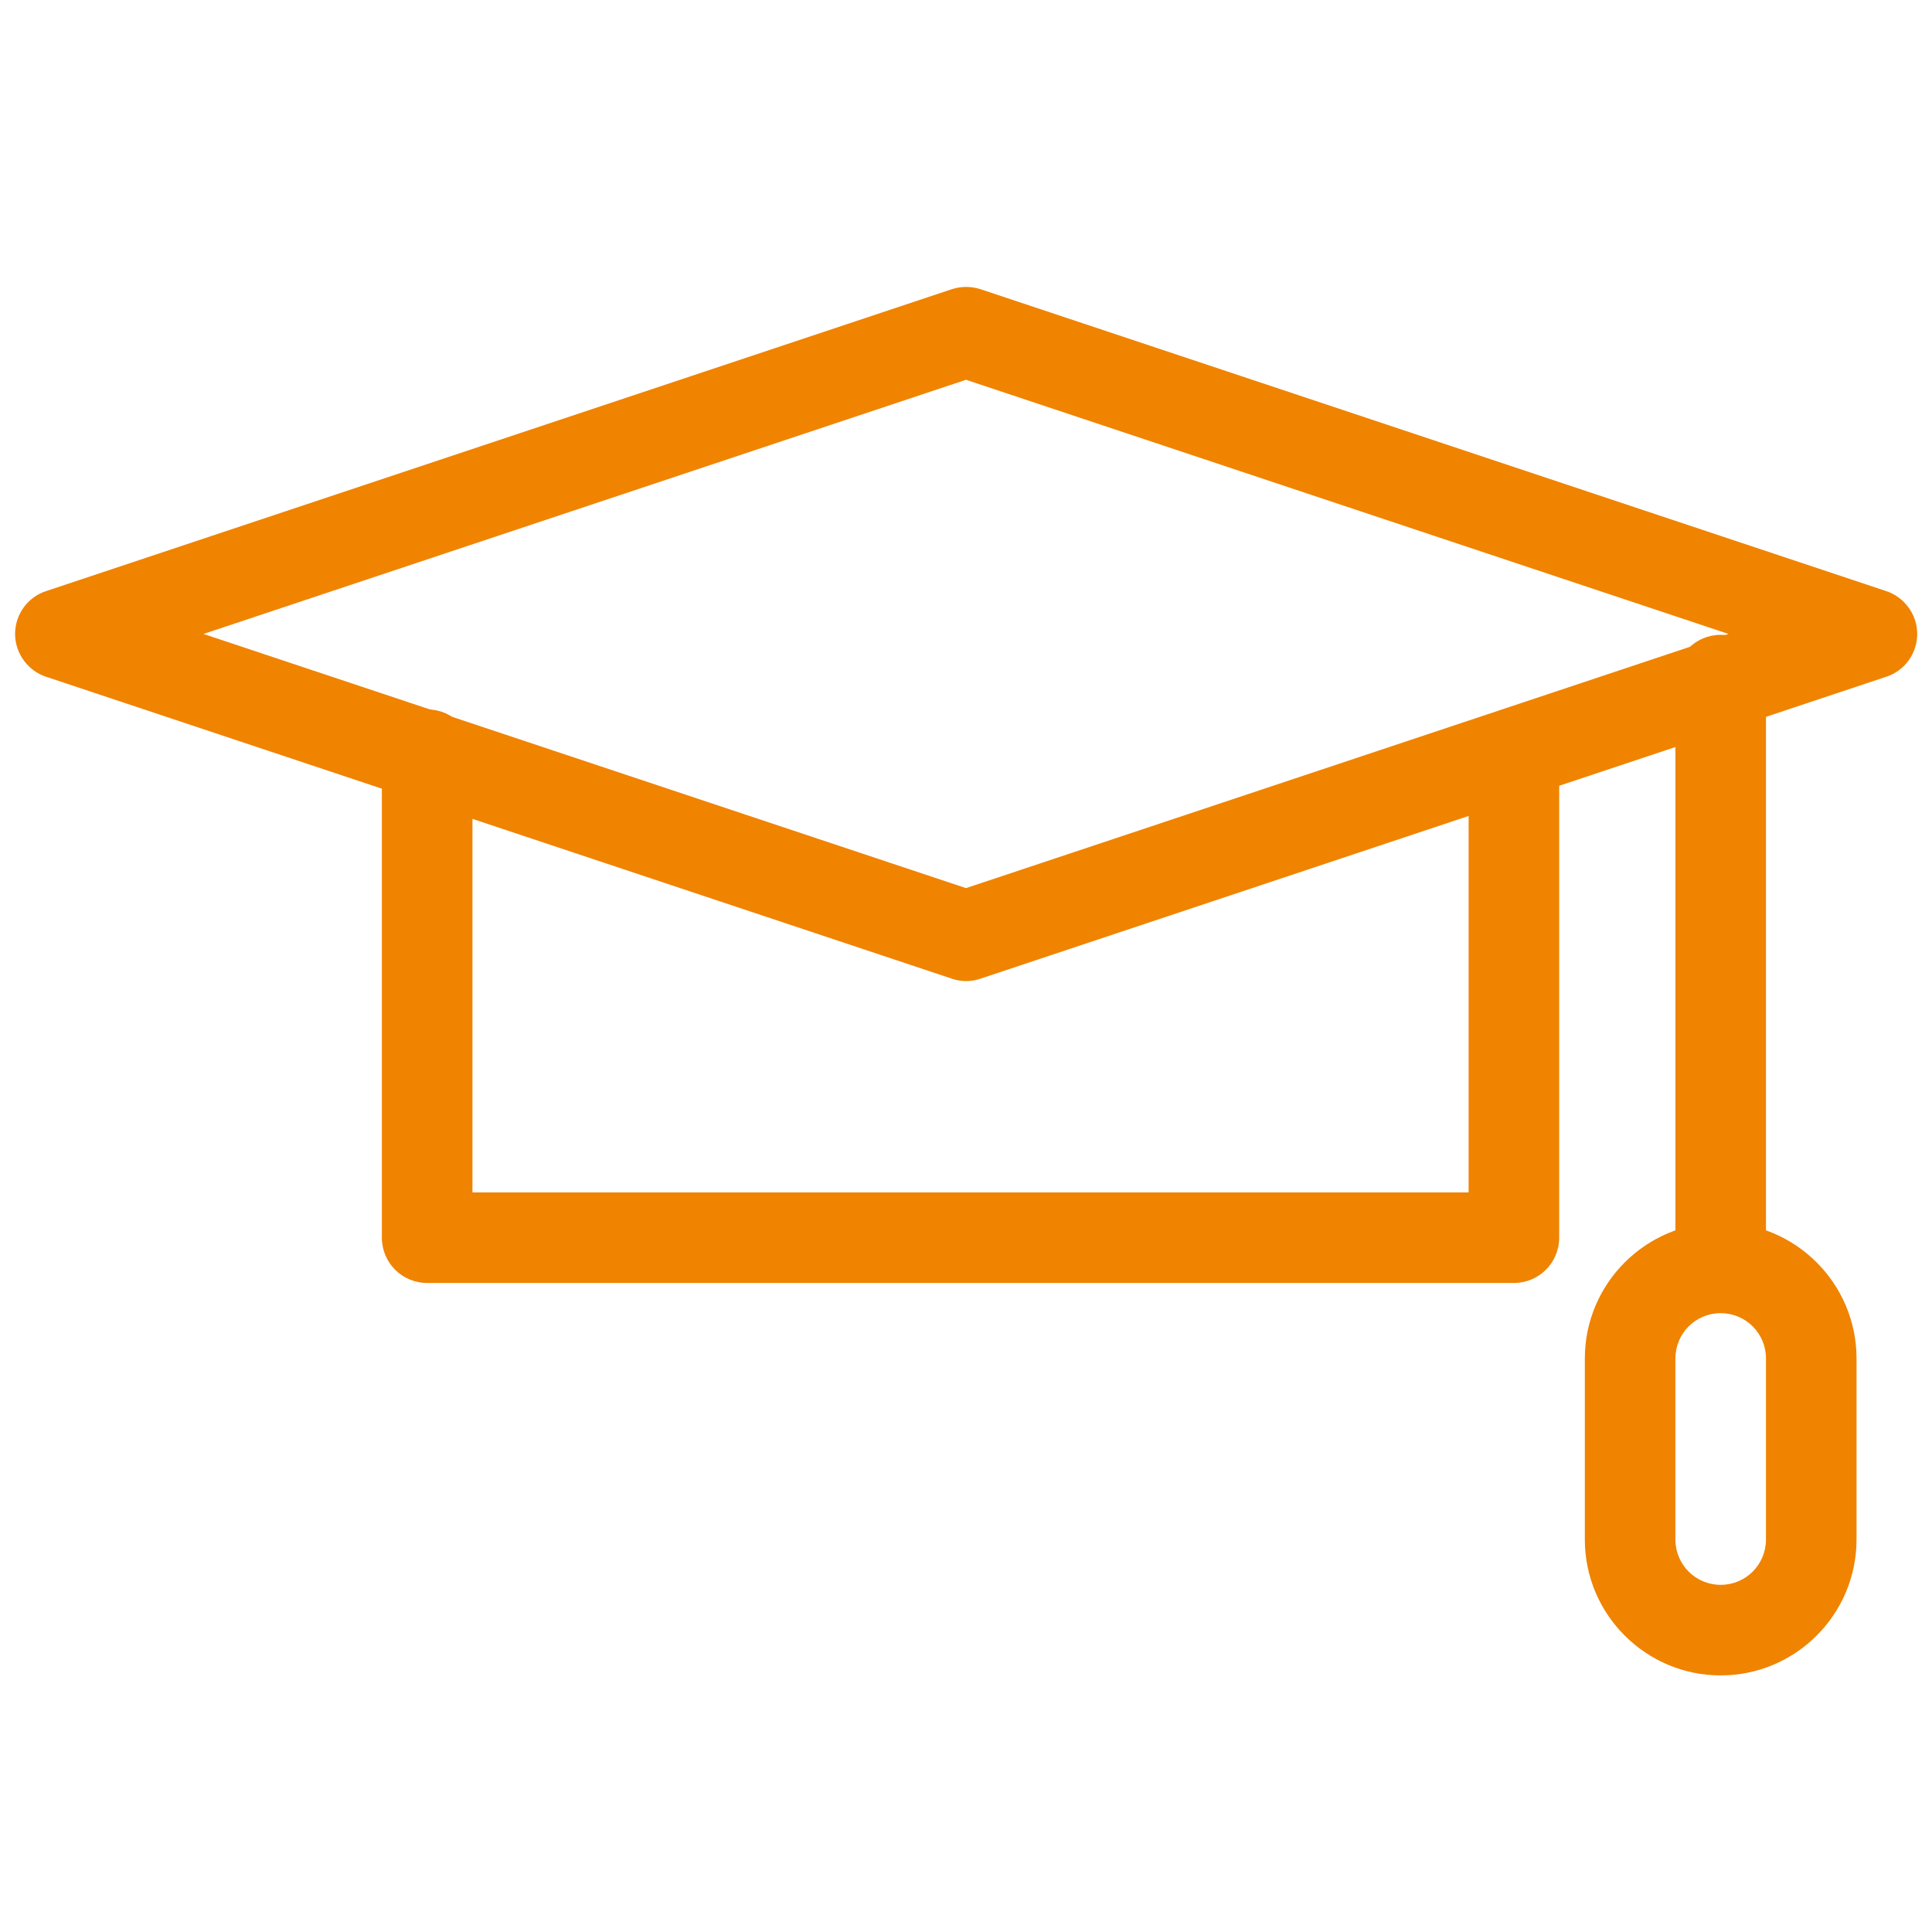 <?xml version="1.0" encoding="UTF-8"?><svg id="a" xmlns="http://www.w3.org/2000/svg" viewBox="0 0 64 64"><defs><style>.b{fill:#f08300;}.c{fill:none;}</style></defs><rect class="c" width="64" height="64"/><path class="b" d="m50.15,42.5H14.15c-.83,0-1.5-.67-1.5-1.5v-16c0-.83.67-1.5,1.5-1.5s1.5.67,1.5,1.5v14.5h33v-14.5c0-.83.67-1.5,1.5-1.5s1.5.67,1.5,1.5v16c0,.83-.67,1.5-1.5,1.5Z"/><path class="b" d="m32,32.5c-.16,0-.32-.03-.47-.08L1.53,22.42c-.61-.2-1.03-.78-1.03-1.42s.41-1.22,1.03-1.42l30-10c.31-.1.64-.1.95,0l30,10c.61.2,1.03.78,1.03,1.42s-.41,1.22-1.03,1.42l-30,10c-.15.05-.31.08-.47.08ZM6.74,21l25.26,8.42,25.26-8.42-25.26-8.42L6.74,21Z"/><path class="b" d="m57,43.44c-.83,0-1.5-.67-1.5-1.5v-19.41c0-.83.67-1.5,1.5-1.5s1.5.67,1.5,1.5v19.41c0,.83-.67,1.5-1.5,1.5Z"/><path class="b" d="m57,55.5c-2.48,0-4.5-2.02-4.5-4.5v-6c0-2.48,2.02-4.5,4.5-4.5s4.5,2.02,4.5,4.5v6c0,2.48-2.02,4.5-4.5,4.5Zm0-12c-.83,0-1.5.67-1.5,1.5v6c0,.83.67,1.5,1.5,1.5s1.5-.67,1.5-1.5v-6c0-.83-.67-1.5-1.5-1.5Z"/></svg>